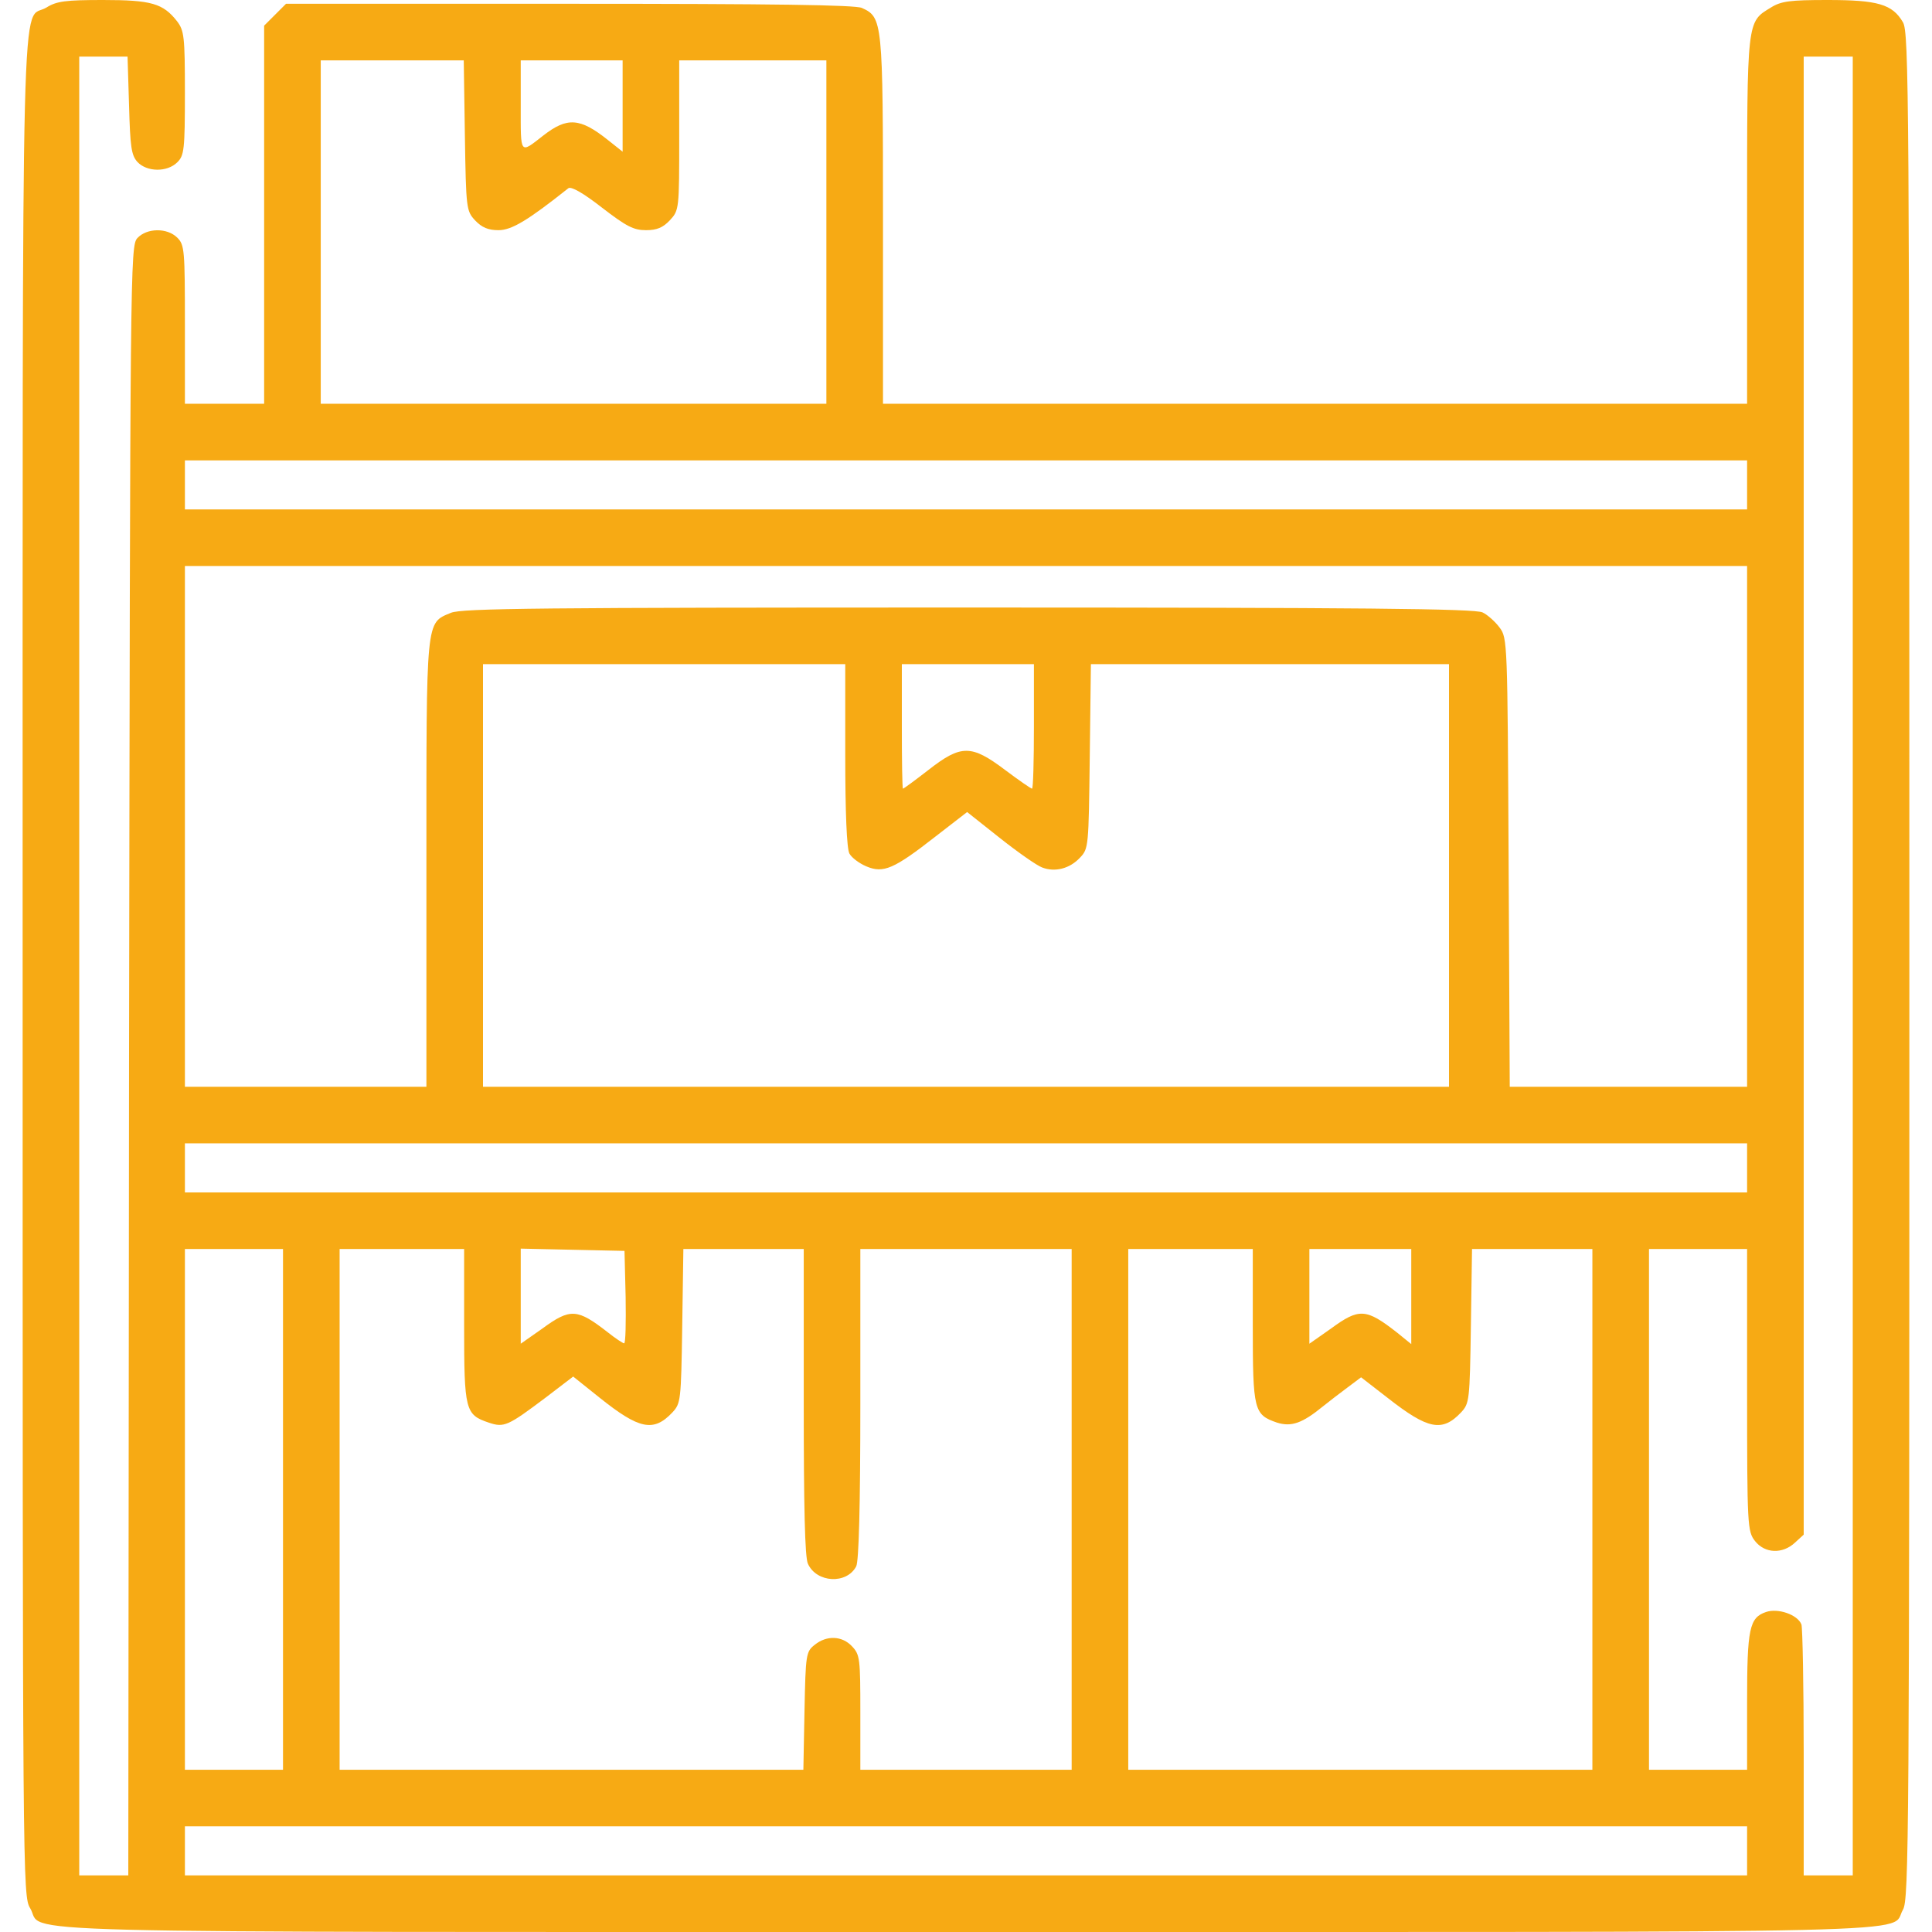 <svg xmlns="http://www.w3.org/2000/svg" xmlns:xlink="http://www.w3.org/1999/xlink" width="180px" height="180px" viewBox="0 0 180 180" version="1.1">
<g id="surface1">
<path style=" stroke:none;fill-rule:nonzero;fill:#f7aa14;fill-opacity:1;" d="M 4.324 0.703 C 1.934 2.145 2.109 -5.625 2.109 90.07 C 2.109 175.324 2.109 176.66 2.812 177.785 C 4.254 180.176 -3.27 180 90 180 C 182.777 180 175.957 180.176 177.293 177.926 C 177.855 176.977 177.891 171.281 177.891 90 C 177.891 8.719 177.855 3.023 177.293 2.074 C 176.309 0.387 174.938 0 170.262 0 C 166.781 0 165.938 0.105 164.988 0.703 C 162.738 2.074 162.773 1.723 162.773 20.566 L 162.773 37.617 L 82.266 37.617 L 82.266 20.531 C 82.266 1.934 82.23 1.617 80.297 0.738 C 79.664 0.457 72.035 0.352 53.051 0.352 L 26.648 0.352 L 24.609 2.391 L 24.609 37.617 L 17.227 37.617 L 17.227 30.234 C 17.227 23.309 17.191 22.816 16.523 22.148 C 15.574 21.199 13.676 21.234 12.797 22.184 C 12.129 22.922 12.129 24.75 12.023 98.824 L 11.953 174.727 L 7.383 174.727 L 7.383 5.273 L 11.883 5.273 L 12.023 9.809 C 12.129 13.676 12.234 14.449 12.797 15.082 C 13.676 16.031 15.574 16.066 16.523 15.117 C 17.156 14.484 17.227 13.957 17.227 8.648 C 17.227 3.375 17.156 2.848 16.488 1.969 C 15.188 0.316 14.098 0 9.598 0 C 6.117 0 5.273 0.105 4.324 0.703 Z M 172.617 90 L 172.617 174.727 L 168.047 174.727 L 168.047 163.336 C 168.047 157.078 167.941 151.664 167.836 151.348 C 167.484 150.434 165.656 149.801 164.531 150.188 C 162.984 150.715 162.773 151.734 162.773 158.555 L 162.773 164.883 L 153.633 164.883 L 153.633 116.367 L 162.773 116.367 L 162.773 129.516 C 162.773 142.277 162.809 142.664 163.512 143.578 C 164.426 144.738 166.078 144.809 167.238 143.719 L 168.047 142.98 L 168.047 5.273 L 172.617 5.273 Z M 43.312 12.621 C 43.418 19.477 43.453 19.652 44.262 20.531 C 44.895 21.199 45.492 21.445 46.441 21.445 C 47.672 21.445 49.184 20.531 52.945 17.543 C 53.191 17.332 54.316 17.965 56.074 19.336 C 58.359 21.094 59.027 21.445 60.188 21.445 C 61.207 21.445 61.77 21.199 62.402 20.531 C 63.281 19.582 63.281 19.512 63.281 12.621 L 63.281 5.625 L 76.992 5.625 L 76.992 37.617 L 29.883 37.617 L 29.883 5.625 L 43.207 5.625 Z M 58.008 9.879 L 58.008 14.133 L 56.637 13.043 C 54.035 10.969 52.84 10.898 50.625 12.621 C 48.41 14.344 48.516 14.484 48.516 9.879 L 48.516 5.625 L 58.008 5.625 Z M 162.773 45.176 L 162.773 47.461 L 17.227 47.461 L 17.227 42.891 L 162.773 42.891 Z M 162.773 76.992 L 162.773 101.25 L 140.66 101.25 L 140.555 80.367 C 140.449 59.766 140.449 59.449 139.711 58.465 C 139.324 57.938 138.586 57.27 138.129 57.059 C 137.461 56.707 126.879 56.602 90.246 56.602 C 50.379 56.602 43.031 56.672 42.012 57.094 C 39.656 58.078 39.727 57.445 39.727 80.508 L 39.727 101.25 L 17.227 101.25 L 17.227 52.734 L 162.773 52.734 Z M 78.75 70.348 C 78.75 75.727 78.891 79.066 79.137 79.523 C 79.348 79.91 80.051 80.438 80.719 80.719 C 82.301 81.387 83.285 80.965 87.152 77.941 L 90.105 75.656 L 93.164 78.082 C 94.852 79.418 96.609 80.648 97.102 80.824 C 98.297 81.281 99.668 80.93 100.617 79.91 C 101.426 79.066 101.426 78.891 101.531 70.453 L 101.637 61.875 L 135 61.875 L 135 101.25 L 45 101.25 L 45 61.875 L 78.75 61.875 Z M 96.328 67.676 C 96.328 70.875 96.258 73.477 96.152 73.477 C 96.047 73.477 94.887 72.668 93.621 71.719 C 90.492 69.363 89.543 69.363 86.52 71.719 C 85.254 72.703 84.199 73.477 84.129 73.477 C 84.059 73.477 84.023 70.875 84.023 67.676 L 84.023 61.875 L 96.328 61.875 Z M 162.773 108.809 L 162.773 111.094 L 17.227 111.094 L 17.227 106.523 L 162.773 106.523 Z M 26.367 140.625 L 26.367 164.883 L 17.227 164.883 L 17.227 116.367 L 26.367 116.367 Z M 43.242 123.504 C 43.242 131.414 43.348 131.801 45.527 132.539 C 46.969 133.031 47.32 132.855 50.871 130.184 L 53.402 128.25 L 55.863 130.219 C 59.555 133.172 60.891 133.453 62.648 131.59 C 63.422 130.746 63.457 130.535 63.562 123.539 L 63.668 116.367 L 74.883 116.367 L 74.883 130.605 C 74.883 140.414 74.988 145.09 75.27 145.688 C 76.078 147.48 78.891 147.621 79.77 145.934 C 80.016 145.477 80.156 140.309 80.156 130.816 L 80.156 116.367 L 99.844 116.367 L 99.844 164.883 L 80.156 164.883 L 80.156 159.539 C 80.156 154.547 80.121 154.16 79.383 153.387 C 78.469 152.402 77.027 152.332 75.902 153.246 C 75.094 153.879 75.059 154.125 74.953 159.398 L 74.848 164.883 L 31.641 164.883 L 31.641 116.367 L 43.242 116.367 Z M 58.289 120.832 C 58.324 123.223 58.289 125.156 58.148 125.156 C 58.043 125.156 57.34 124.699 56.637 124.137 C 53.789 121.922 53.156 121.852 50.52 123.785 L 48.516 125.191 L 48.516 116.332 L 53.367 116.438 L 58.184 116.543 Z M 116.719 123.504 C 116.719 131.414 116.824 131.801 118.969 132.539 C 120.305 132.961 121.324 132.609 123.258 131.027 C 123.82 130.57 124.84 129.797 125.543 129.27 L 126.809 128.32 L 129.305 130.254 C 133.031 133.172 134.367 133.453 136.125 131.59 C 136.898 130.746 136.934 130.535 137.039 123.539 L 137.145 116.367 L 148.359 116.367 L 148.359 164.883 L 105.117 164.883 L 105.117 116.367 L 116.719 116.367 Z M 131.484 120.797 L 131.484 125.227 L 130.184 124.172 C 127.266 121.887 126.633 121.852 123.996 123.785 L 121.992 125.191 L 121.992 116.367 L 131.484 116.367 Z M 162.773 172.441 L 162.773 174.727 L 17.227 174.727 L 17.227 170.156 L 162.773 170.156 Z M 162.773 172.441 "/>
</g>
</svg>